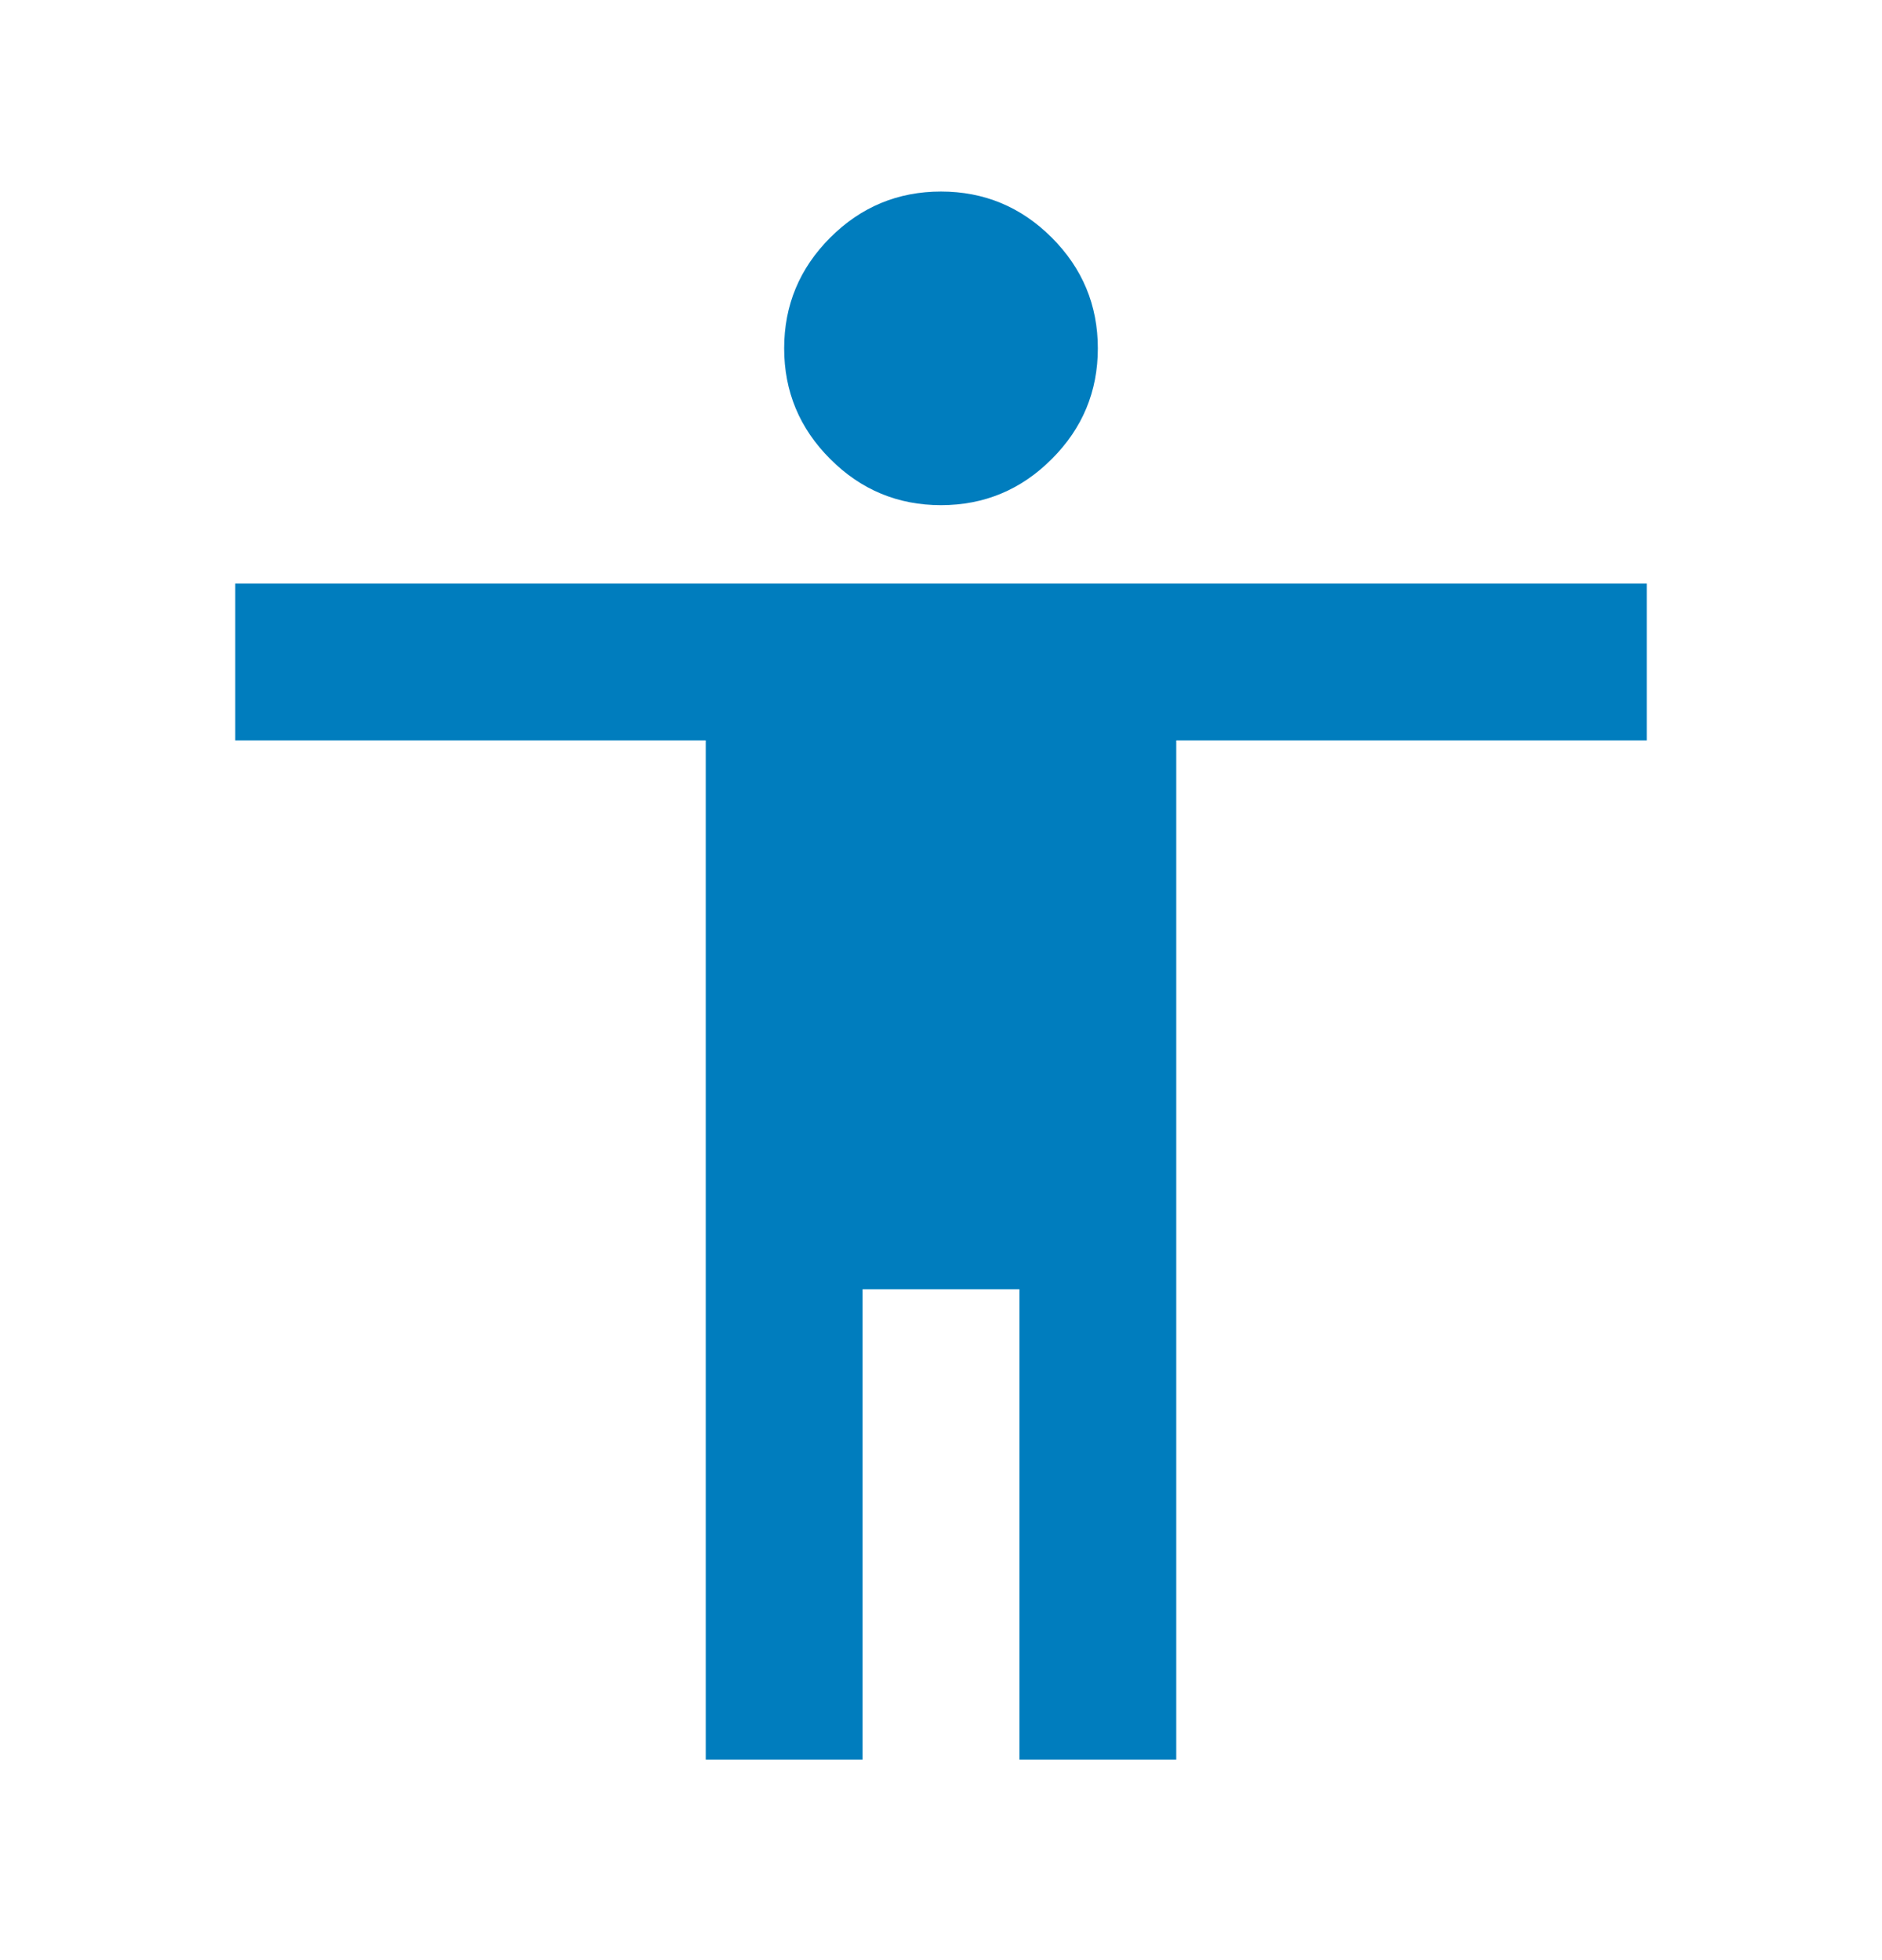 <svg width="24" height="25" viewBox="0 0 24 25" fill="none" xmlns="http://www.w3.org/2000/svg">
<path d="M12 6.443C11.45 6.443 10.979 6.247 10.588 5.855C10.196 5.464 10 4.993 10 4.443C10 3.893 10.196 3.422 10.588 3.03C10.979 2.639 11.45 2.443 12 2.443C12.55 2.443 13.021 2.639 13.412 3.03C13.804 3.422 14 3.893 14 4.443C14 4.993 13.804 5.464 13.412 5.855C13.021 6.247 12.55 6.443 12 6.443ZM9 22.443V9.443H3V7.443H21V9.443H15V22.443H13V16.443H11V22.443H9Z" fill="#007DBE"/>
</svg>
